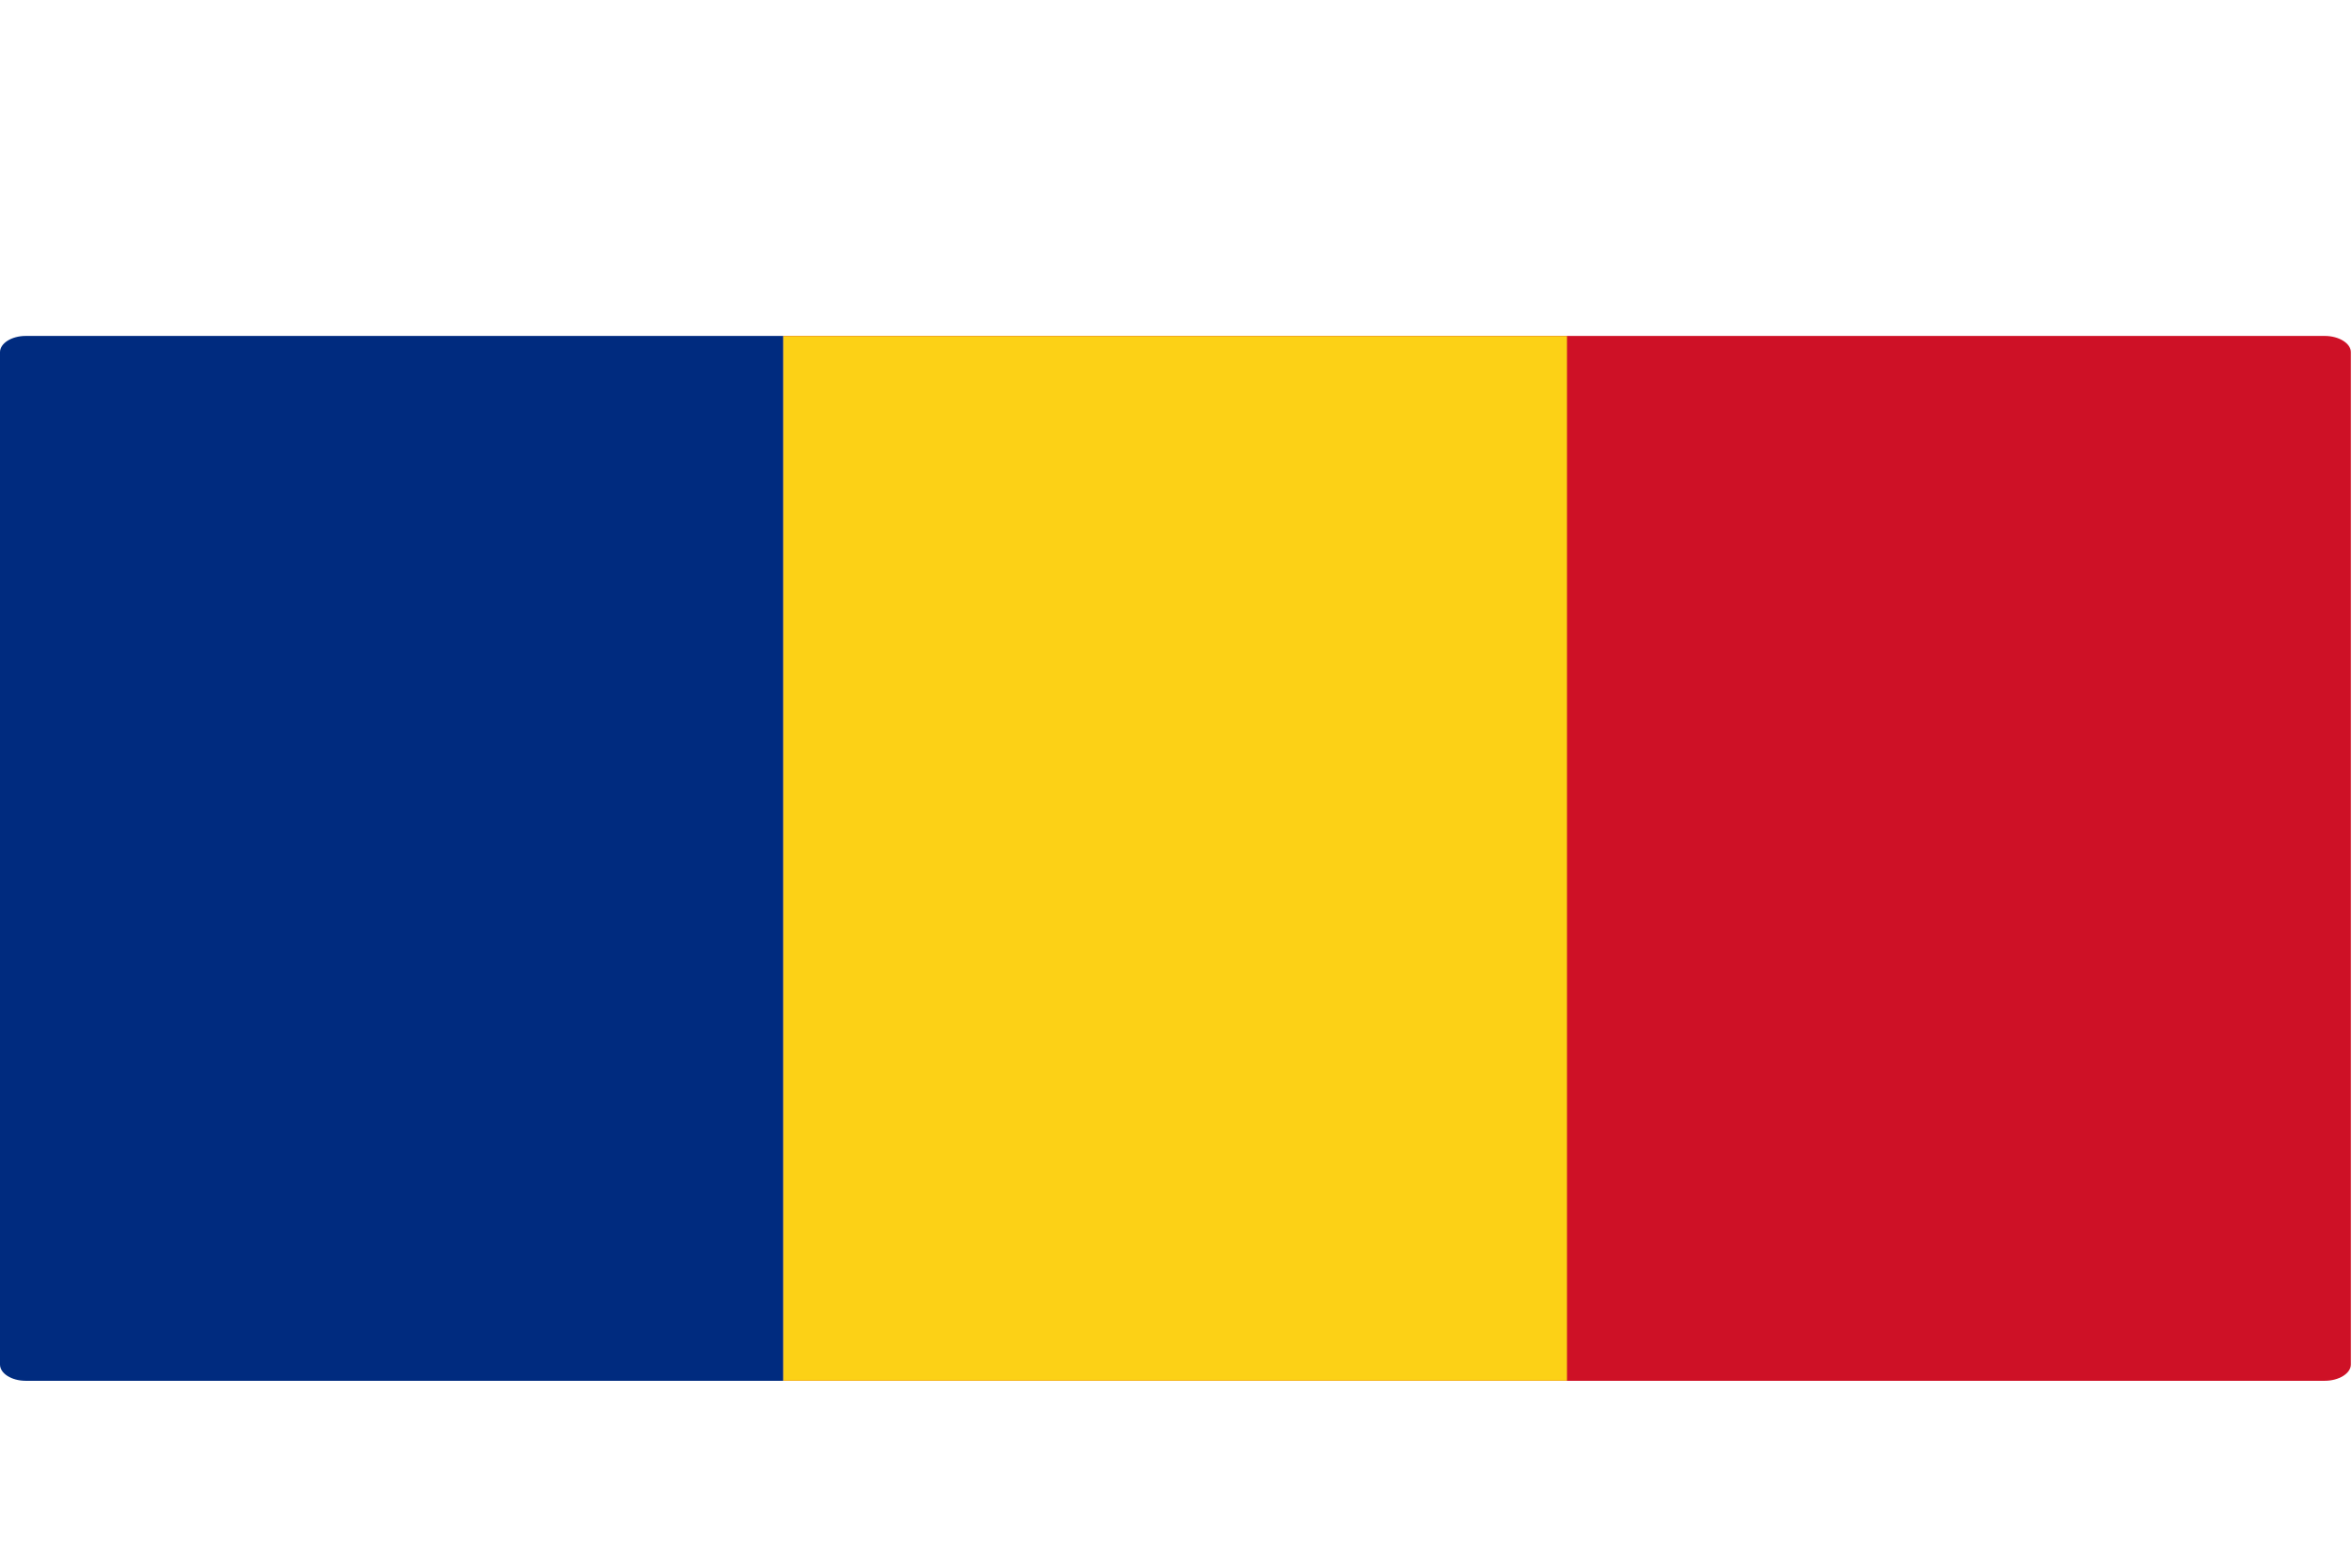 <svg width="21" height="14" viewBox="0 0 21 14" fill="none" xmlns="http://www.w3.org/2000/svg">
<path d="M20.99 3.145V12.185C20.99 12.265 20.883 12.331 20.756 12.331H6.994V3H20.757C20.883 3 20.99 3.066 20.99 3.145Z" fill="#CE1126"/>
<path d="M6.994 3V12.331H0.23C0.103 12.331 0 12.265 0 12.186V3.145C0 3.066 0.103 3 0.23 3H6.994Z" fill="#002B7F"/>
<path d="M6.994 3.001H13.991V12.33H6.994V3.001Z" fill="#FCD116"/>
</svg>
